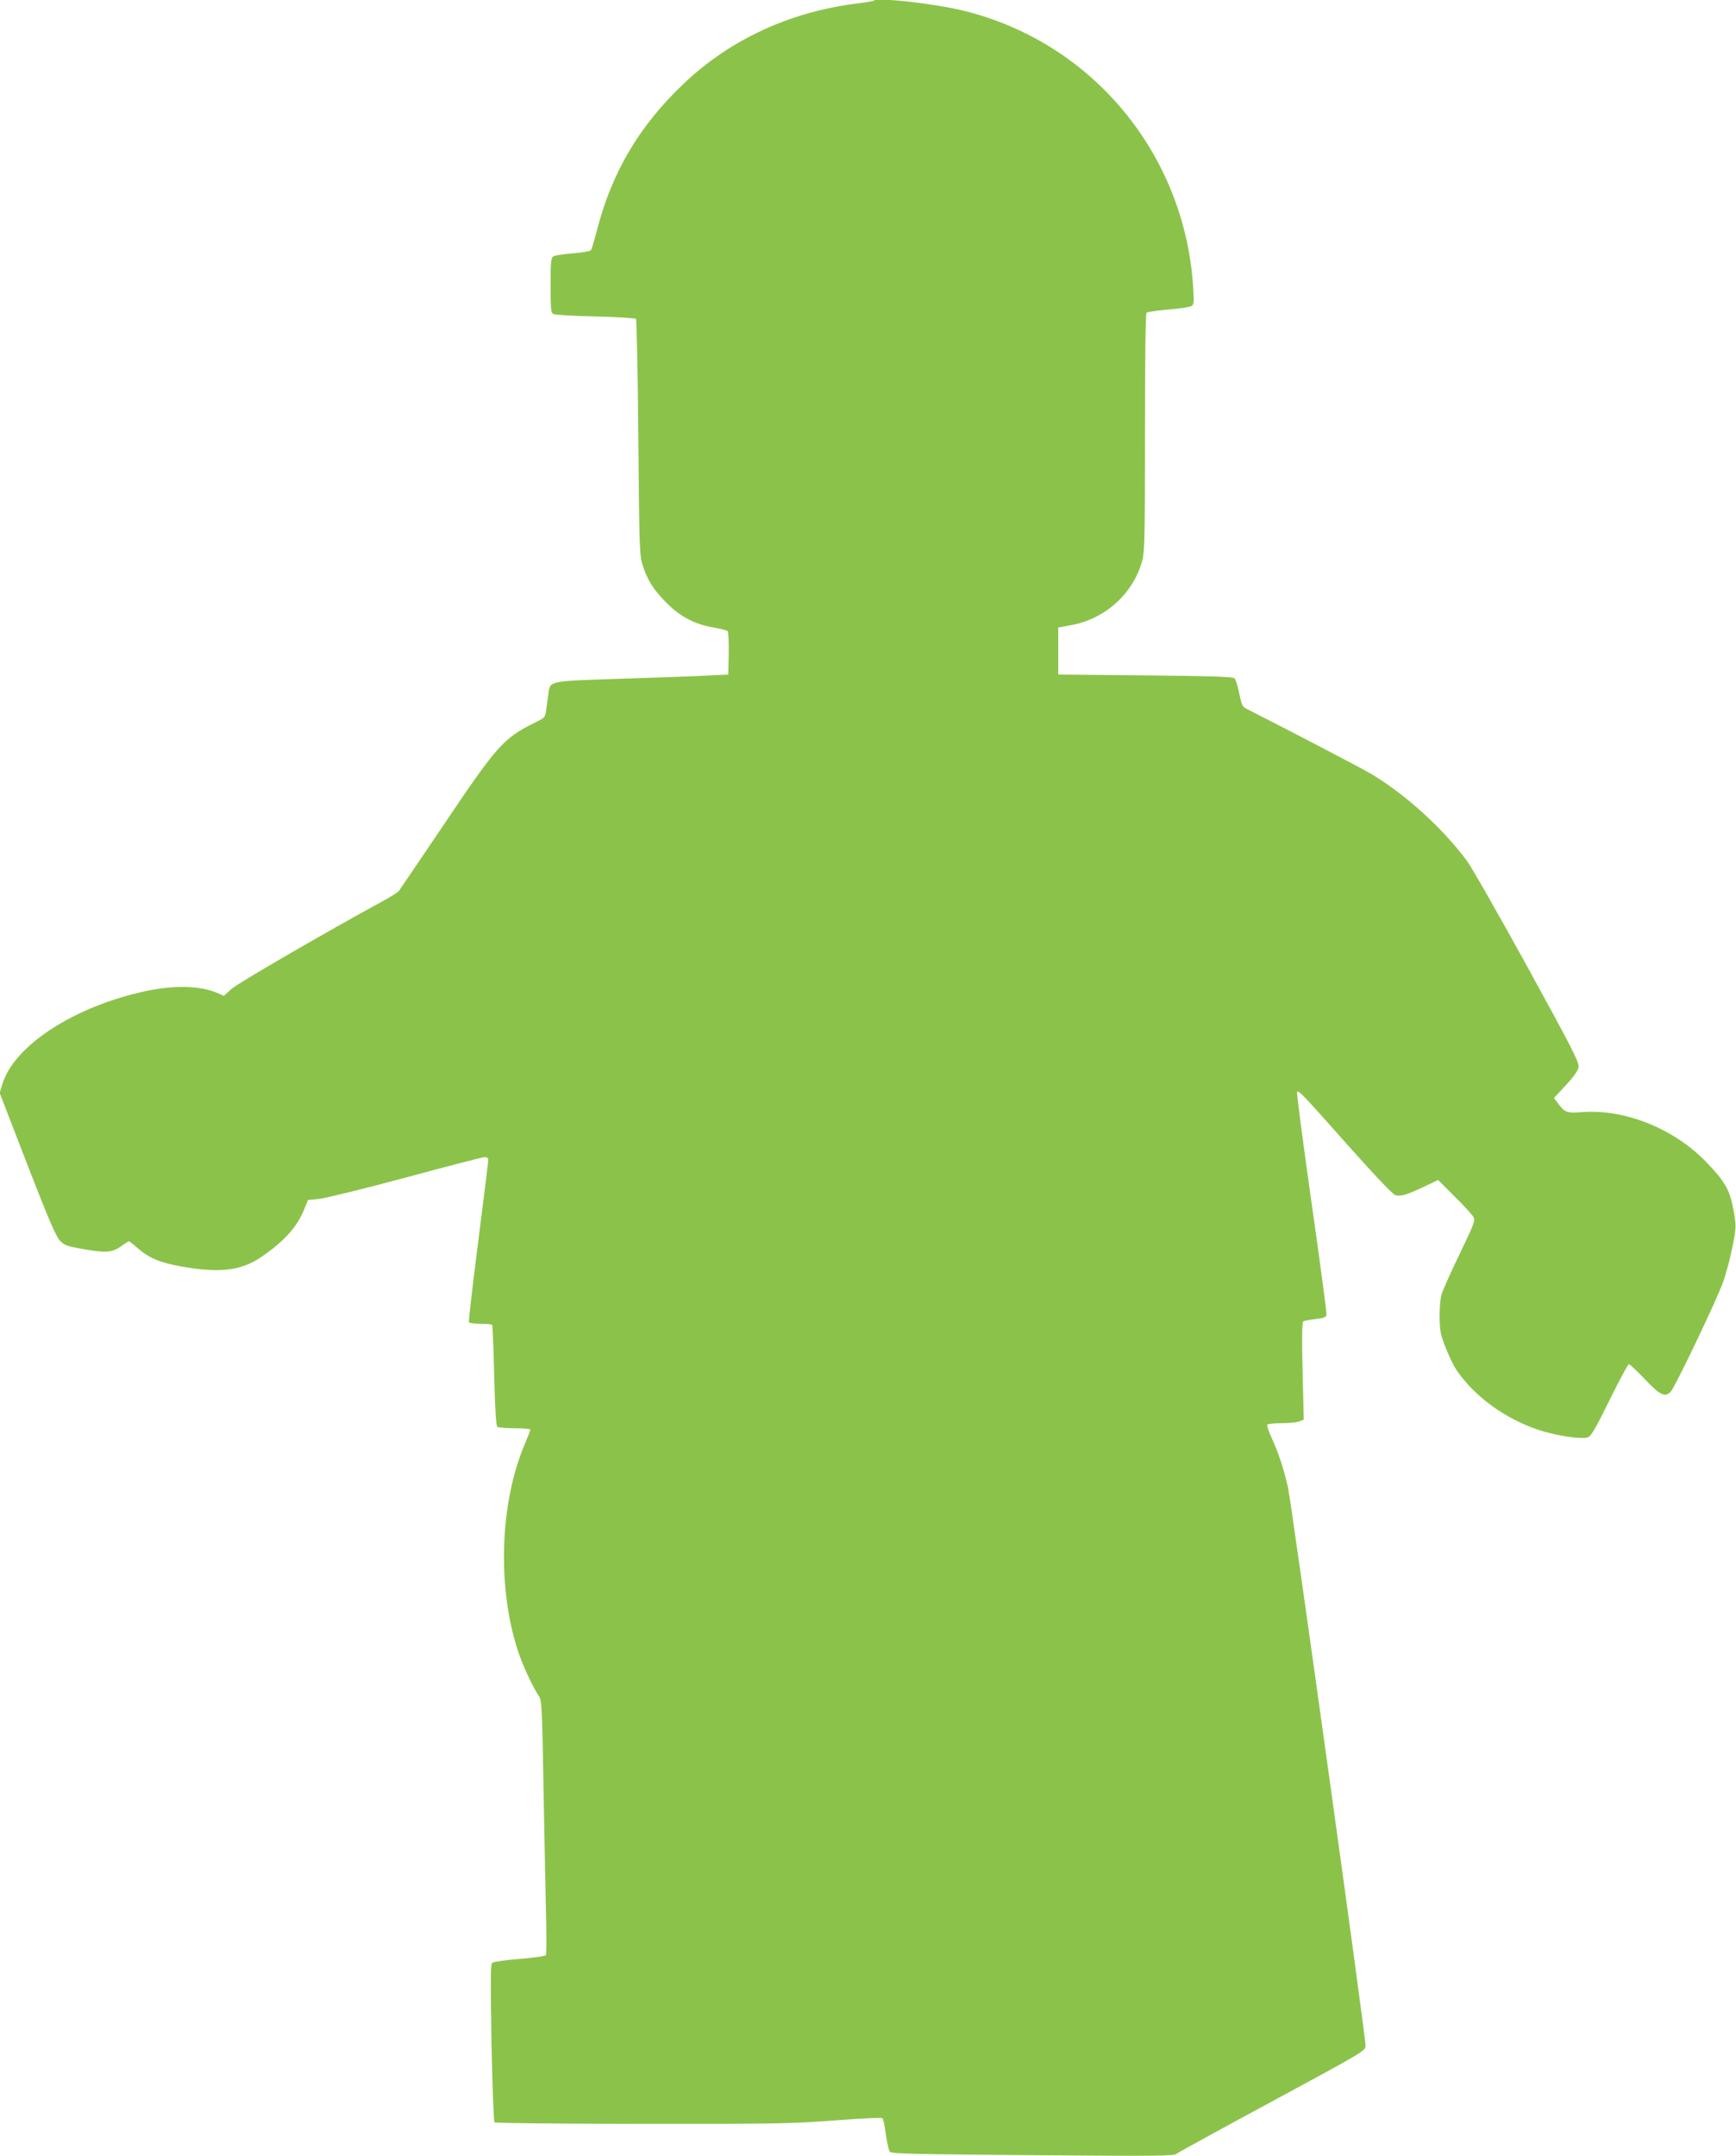 <?xml version="1.0" standalone="no"?>
<!DOCTYPE svg PUBLIC "-//W3C//DTD SVG 20010904//EN"
 "http://www.w3.org/TR/2001/REC-SVG-20010904/DTD/svg10.dtd">
<svg version="1.0" xmlns="http://www.w3.org/2000/svg"
 width="1031pt" height="1280pt" viewBox="0 0 1031 1280"
 preserveAspectRatio="xMidYMid meet">
<g transform="translate(0,1280) scale(0.1,-0.1)"
fill="#8bc34a" stroke="none">
<path d="M5189 12796 c-3 -3 -45 -10 -94 -16 -402 -49 -761 -215 -1038 -480
-263 -251 -425 -526 -513 -872 -15 -57 -30 -108 -35 -114 -5 -6 -53 -14 -106
-18 -53 -4 -105 -12 -115 -17 -16 -9 -18 -26 -18 -173 0 -147 2 -165 18 -171
9 -5 121 -11 249 -14 127 -3 235 -10 240 -14 4 -5 11 -320 14 -700 5 -614 7
-699 22 -751 27 -92 65 -155 142 -232 84 -85 167 -129 279 -149 43 -7 82 -17
87 -22 5 -5 8 -66 7 -134 l-3 -124 -125 -6 c-69 -4 -300 -12 -514 -19 -440
-15 -418 -10 -430 -96 -4 -27 -9 -68 -13 -92 -5 -42 -7 -44 -77 -78 -174 -86
-220 -138 -526 -594 -143 -212 -265 -392 -272 -401 -7 -8 -51 -36 -98 -61
-339 -185 -853 -483 -893 -518 l-48 -43 -37 17 c-102 44 -256 48 -429 11 -421
-91 -777 -321 -848 -549 l-17 -55 163 -422 c124 -320 171 -430 194 -454 26
-28 43 -34 120 -48 149 -27 188 -25 241 11 24 18 47 32 50 32 3 0 27 -19 52
-41 66 -58 129 -85 261 -109 226 -40 353 -25 473 57 135 92 212 178 254 281
l23 57 68 7 c37 4 269 61 515 127 246 67 456 121 467 121 13 0 21 -7 21 -16 0
-9 -27 -228 -60 -486 -33 -258 -58 -473 -55 -479 4 -5 35 -9 70 -9 35 0 66 -3
68 -7 3 -5 8 -141 12 -303 5 -198 11 -297 19 -302 6 -4 53 -8 104 -8 50 0 92
-4 92 -8 0 -4 -16 -45 -35 -90 -147 -349 -163 -849 -38 -1227 26 -81 91 -219
124 -266 17 -24 19 -69 28 -610 6 -321 13 -659 15 -750 2 -91 1 -170 -2 -177
-4 -6 -72 -16 -157 -23 -83 -6 -155 -17 -162 -23 -10 -9 -10 -113 -4 -475 5
-255 13 -467 18 -472 5 -5 398 -9 874 -9 794 -1 889 1 1143 20 166 13 282 18
287 13 5 -5 14 -48 20 -96 7 -48 17 -93 23 -102 9 -13 124 -15 848 -21 740 -6
840 -5 855 8 10 8 267 149 571 313 546 295 552 299 552 329 0 58 -441 3230
-461 3316 -26 111 -54 198 -95 289 -19 40 -31 77 -28 82 3 5 41 9 84 9 43 0
91 5 106 10 l27 11 -7 289 c-5 196 -3 290 4 295 5 3 38 9 72 13 50 6 63 11 66
25 2 11 -38 311 -89 668 -51 357 -89 652 -86 656 11 10 32 -13 305 -320 153
-172 265 -290 279 -293 33 -9 65 1 166 48 l88 42 98 -98 c55 -54 105 -109 112
-122 11 -22 3 -42 -83 -221 -53 -109 -101 -217 -107 -240 -14 -50 -15 -183 -3
-233 15 -60 64 -173 93 -216 106 -155 287 -287 484 -353 111 -37 264 -59 298
-44 18 8 51 67 127 222 57 116 108 211 114 211 6 0 49 -41 96 -90 90 -95 119
-109 153 -72 27 30 277 552 311 652 19 52 43 147 56 211 22 115 22 118 5 215
-21 118 -50 169 -163 286 -191 197 -482 314 -735 295 -89 -7 -103 -3 -141 48
l-27 36 70 75 c46 49 72 86 76 107 5 28 -32 101 -303 595 -170 309 -332 593
-360 631 -146 196 -368 397 -572 518 -65 38 -483 256 -740 386 -21 11 -27 25
-40 89 -8 43 -21 83 -28 90 -10 10 -127 14 -530 18 l-517 5 0 139 0 140 75 14
c206 37 373 190 425 388 13 50 15 159 15 758 0 410 3 703 9 709 5 5 62 13 127
19 65 5 127 14 138 20 17 9 18 18 12 115 -51 788 -596 1447 -1354 1637 -173
44 -522 83 -543 62z"/>
</g>
</svg>
